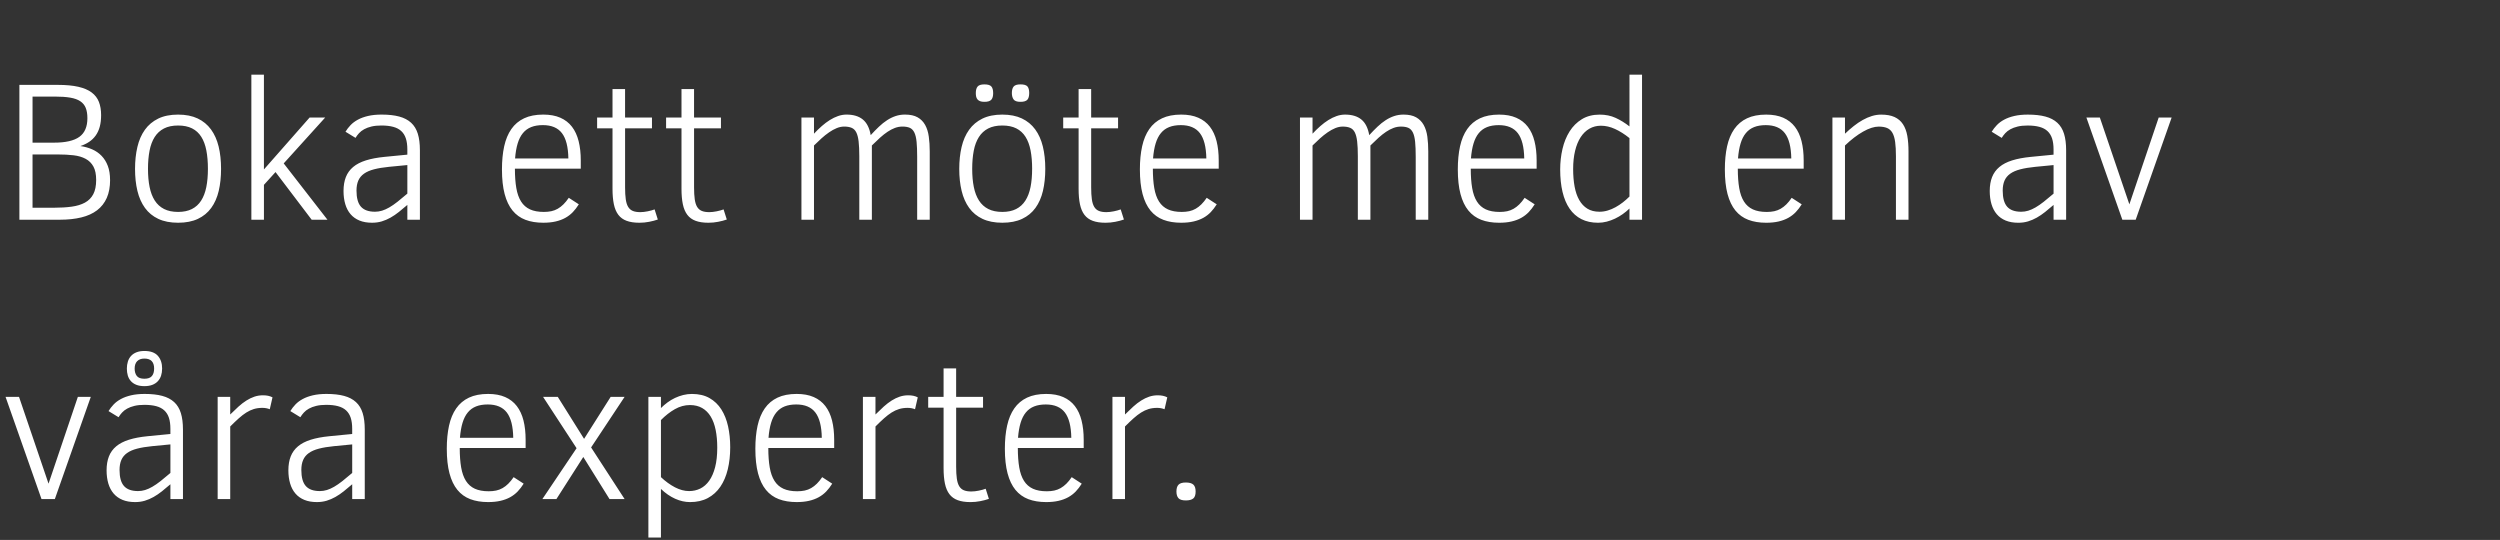 <svg width="213" height="46" viewBox="0 0 213 46" xmlns="http://www.w3.org/2000/svg"><rect x="0" y="0" width="213" height="46" fill="#333333" stroke="none"/><path d="M9.38 15.333q0 .888-.282 1.528-.283.639-.826 1.054-.544.415-1.345.61-.801.195-1.83.195H1.652V7.232H4.93q1.037 0 1.743.162.705.161 1.137.485.432.324.618.805.187.482.187 1.13 0 .555-.116.983-.116.427-.344.747-.229.32-.557.54-.328.22-.75.36.539.075 1.004.279.464.203.805.556.34.353.531.859.19.506.19 1.195zm-1.934-5.262q0-.523-.141-.876t-.465-.569q-.324-.216-.855-.307-.531-.091-1.312-.091h-1.9v3.926h1.834q1.47 0 2.154-.494.685-.494.685-1.59zm.747 5.262q0-.714-.233-1.141-.232-.428-.664-.66-.431-.232-1.033-.303-.602-.07-1.349-.07H2.772v4.54H4.59q.847 0 1.515-.091.668-.092 1.133-.345.465-.253.71-.718.245-.465.245-1.212zm10.641-.946q0 1.038-.199 1.88-.199.843-.639 1.449-.44.606-1.137.933-.697.328-1.685.328-.988 0-1.685-.328-.697-.327-1.137-.933-.44-.606-.644-1.449-.203-.842-.203-1.88 0-1.013.2-1.864.198-.85.638-1.465.44-.614 1.137-.954.698-.34 1.694-.34.971 0 1.664.327.693.328 1.137.934.444.606.652 1.457.207.85.207 1.905zm-1.12 0q0-.88-.133-1.569t-.432-1.162q-.298-.473-.784-.718-.486-.245-1.191-.245-.714 0-1.204.253t-.793.73q-.302.478-.435 1.163t-.133 1.548q0 .863.137 1.544.137.68.44 1.154.303.473.793.722.49.249 1.195.249.689 0 1.174-.245.486-.245.789-.718.303-.473.44-1.154.137-.68.137-1.552zm10.185 4.333h-1.345l-3.08-4.06-.987 1.088v2.972h-1.071V6.36h1.07v8.077l3.894-4.425h1.328l-3.536 3.91 3.727 4.798zm7.877 0h-1.07v-1.262q-.374.324-.723.602-.348.278-.71.482-.36.203-.746.32-.386.115-.826.115-.615 0-1.071-.186-.457-.187-.76-.54-.303-.353-.452-.855-.15-.502-.15-1.125 0-.68.2-1.187.199-.506.622-.859.424-.353 1.084-.56.66-.208 1.58-.299l1.952-.19v-.44q0-.549-.125-.935-.124-.386-.394-.635t-.69-.36q-.418-.113-1-.113-.49 0-.85.087-.361.087-.623.233-.261.145-.436.336-.174.19-.298.398l-.855-.523q.182-.298.435-.564.254-.266.623-.465.37-.2.863-.315.494-.117 1.158-.117.88 0 1.498.166.619.166 1.013.528.394.36.573.938.178.576.178 1.407v5.918zm-1.07-2.225v-2.432l-1.561.15q-.747.074-1.274.211t-.86.374q-.331.236-.485.59-.153.352-.153.85 0 .946.381 1.374.382.427 1.196.427.307 0 .602-.091.294-.091.618-.278.324-.187.697-.481.374-.295.839-.694zM49.48 14.37H43.87q0 .955.12 1.652.12.698.407 1.15.286.452.76.668.472.216 1.178.216.349 0 .64-.062.29-.063.543-.208.253-.145.485-.373.233-.229.457-.56l.855.555q-.232.374-.51.665-.279.29-.64.49-.36.199-.821.306-.461.108-1.059.108-.863 0-1.519-.249-.656-.249-1.1-.792-.444-.544-.672-1.407-.228-.864-.228-2.092 0-1.104.19-1.972.191-.867.61-1.469.42-.602 1.088-.917.668-.316 1.631-.316.847 0 1.453.266.606.266.992.768t.568 1.228q.183.727.183 1.648v.697zm-5.595-.871h4.54q-.024-1.47-.547-2.154-.523-.685-1.627-.685-.573 0-.992.166-.42.166-.706.515-.286.348-.448.884-.162.535-.22 1.274zm11.887 4.341l.274.863q-.332.117-.739.195-.407.08-.83.08-.647 0-1.087-.163-.44-.161-.706-.51-.266-.349-.382-.897-.116-.547-.116-1.32v-5.154h-1.312v-.922h1.312V7.59h1.07v2.423h2.292v.922h-2.291v5.03q0 .606.058 1.013.058.407.203.647.146.241.395.345.249.104.639.104.29 0 .635-.071.344-.07.585-.162zm5.877 0l.274.863q-.332.117-.739.195-.407.08-.83.08-.647 0-1.087-.163-.44-.161-.706-.51-.266-.349-.382-.897-.116-.547-.116-1.32v-5.154h-1.312v-.922h1.312V7.59h1.07v2.423h2.292v.922h-2.291v5.03q0 .606.058 1.013.058.407.203.647.146.241.395.345.249.104.639.104.29 0 .635-.071.344-.07.585-.162zm17.564.88h-1.07v-5.354q0-.78-.05-1.282-.05-.503-.191-.793-.141-.29-.386-.399-.245-.108-.627-.108-.332 0-.643.117-.311.116-.627.328-.315.211-.643.506-.328.295-.693.66v6.325h-1.071v-5.404q0-.772-.058-1.266t-.2-.772q-.14-.278-.394-.386-.253-.108-.635-.108-.315 0-.639.133t-.647.357q-.324.224-.648.515-.324.29-.639.606v6.325h-1.07v-8.708h1.07v1.378q.324-.348.664-.647.34-.299.685-.515.344-.216.701-.34.357-.125.722-.125.88 0 1.39.42.511.419.67 1.332.364-.399.705-.722.34-.324.693-.552.353-.229.726-.353.374-.125.797-.125.664 0 1.075.233.41.232.643.651.233.42.311.997.08.576.08 1.265v5.811zm9.845-4.333q0 1.038-.2 1.88-.198.843-.638 1.449-.44.606-1.138.933-.697.328-1.685.328-.987 0-1.685-.328-.697-.327-1.137-.933-.44-.606-.643-1.449-.204-.842-.204-1.88 0-1.013.2-1.864.199-.85.639-1.465.44-.614 1.137-.954.697-.34 1.693-.34.972 0 1.665.327.693.328 1.137.934.444.606.652 1.457.207.85.207 1.905zm-1.12 0q0-.88-.133-1.569t-.432-1.162q-.299-.473-.784-.718-.486-.245-1.192-.245-.713 0-1.203.253-.49.253-.793.73-.303.478-.436 1.163t-.133 1.548q0 .863.137 1.544.137.68.44 1.154.303.473.793.722.49.249 1.195.249.69 0 1.175-.245.486-.245.789-.718.303-.473.44-1.154.136-.68.136-1.552zm-.25-6.458q0 .398-.161.573-.162.174-.586.174-.44 0-.585-.207-.145-.208-.145-.54 0-.374.153-.556.154-.183.577-.183.449 0 .598.175.15.174.15.564zm-3.07 0q0 .398-.163.573-.162.174-.585.174-.224 0-.365-.054t-.224-.153q-.083-.1-.112-.237-.03-.137-.03-.303 0-.374.154-.556.154-.183.577-.183.44 0 .594.179.153.178.153.56zm10.865 9.911l.274.863q-.332.117-.739.195-.407.08-.83.08-.647 0-1.087-.163-.44-.161-.706-.51-.266-.349-.382-.897-.116-.547-.116-1.32v-5.154h-1.312v-.922h1.312V7.59h1.07v2.423h2.292v.922h-2.291v5.03q0 .606.058 1.013.058.407.203.647.145.241.395.345.249.104.639.104.29 0 .635-.071.344-.07.585-.162zm8.35-3.47h-5.61q0 .955.12 1.652.12.698.406 1.15.287.452.76.668.473.216 1.178.216.35 0 .64-.062.29-.063.543-.208.254-.145.486-.373.232-.229.456-.56l.855.555q-.232.374-.51.665-.278.29-.64.49-.36.199-.821.306-.46.108-1.058.108-.864 0-1.52-.249-.655-.249-1.1-.792-.443-.544-.672-1.407-.228-.864-.228-2.092 0-1.104.191-1.972.191-.867.61-1.469.42-.602 1.088-.917.668-.316 1.63-.316.847 0 1.453.266.606.266.992.768t.569 1.228q.182.727.182 1.648v.697zM98.24 13.5h4.54q-.025-1.47-.548-2.154-.523-.685-1.627-.685-.572 0-.991.166-.42.166-.706.515-.286.348-.448.884-.162.535-.22 1.274zm23.45 5.221h-1.071v-5.354q0-.78-.05-1.282-.05-.503-.191-.793-.141-.29-.386-.399-.245-.108-.627-.108-.332 0-.643.117-.311.116-.627.328-.315.211-.643.506-.328.295-.693.66v6.325h-1.071v-5.404q0-.772-.058-1.266t-.2-.772q-.14-.278-.394-.386-.253-.108-.635-.108-.315 0-.639.133t-.647.357q-.324.224-.648.515-.323.29-.639.606v6.325h-1.07v-8.708h1.07v1.378q.324-.348.664-.647.34-.299.685-.515.344-.216.701-.34.357-.125.723-.125.88 0 1.39.42.51.419.668 1.332.365-.399.706-.722.34-.324.693-.552.353-.229.726-.353.374-.125.797-.125.664 0 1.075.233.41.232.643.651.233.42.312.997.078.576.078 1.265v5.811zm9.23-4.35h-5.611q0 .955.12 1.652.12.698.407 1.15.286.452.76.668.472.216 1.178.216.349 0 .64-.062.29-.063.543-.208.253-.145.485-.373.233-.229.457-.56l.855.555q-.233.374-.51.665-.279.29-.64.49-.36.199-.822.306-.46.108-1.058.108-.863 0-1.519-.249-.656-.249-1.1-.792-.444-.544-.672-1.407-.228-.864-.228-2.092 0-1.104.19-1.972.191-.867.61-1.469.42-.602 1.088-.917.668-.316 1.631-.316.847 0 1.453.266.606.266.992.768t.568 1.228q.183.727.183 1.648v.697zm-5.595-.871h4.54q-.024-1.47-.547-2.154-.523-.685-1.627-.685-.573 0-.992.166-.42.166-.706.515-.286.348-.448.884-.162.535-.22 1.274zm14.576 5.221h-1.07v-.955q-.266.258-.577.478-.312.22-.652.382-.34.161-.706.257-.365.095-.738.095-.814 0-1.42-.307t-1.008-.892q-.403-.585-.602-1.428-.2-.842-.2-1.913 0-.905.196-1.748.195-.842.606-1.494.41-.651 1.046-1.041.635-.39 1.523-.39.747 0 1.353.278t1.179.726V6.36h1.07v12.36zm-1.07-1.976v-4.98q-.623-.498-1.229-.776-.606-.278-1.204-.278-.54 0-.98.253-.439.253-.746.726t-.473 1.158q-.166.685-.166 1.557 0 .821.124 1.494.125.672.395 1.145t.693.735q.423.261 1.029.261.357 0 .701-.103.345-.104.669-.283.323-.178.622-.41.299-.233.565-.499zm14.841-2.374h-5.611q0 .955.12 1.652.12.698.407 1.15.287.452.76.668.473.216 1.178.216.349 0 .64-.062.29-.063.543-.208.253-.145.486-.373.232-.229.456-.56l.855.555q-.232.374-.51.665-.278.29-.64.49-.36.199-.821.306-.46.108-1.058.108-.864 0-1.52-.249-.655-.249-1.1-.792-.443-.544-.672-1.407-.228-.864-.228-2.092 0-1.104.19-1.972.192-.867.611-1.469.42-.602 1.087-.917.669-.316 1.632-.316.846 0 1.452.266t.992.768q.386.502.569 1.228.182.727.182 1.648v.697zm-5.594-.871h4.54q-.025-1.47-.548-2.154-.523-.685-1.627-.685-.572 0-.992.166-.419.166-.705.515-.287.348-.448.884-.162.535-.22 1.274zm14.526 5.221h-1.07v-5.404q0-.73-.067-1.22t-.233-.78q-.166-.29-.452-.411-.286-.12-.718-.12-.573 0-1.328.427-.756.427-1.544 1.183v6.325h-1.07v-8.708h1.07v1.378q.373-.357.751-.655.378-.3.764-.515.386-.216.776-.336.39-.12.788-.12.698 0 1.146.207.448.207.714.61.265.403.37.988.103.585.103 1.34v5.811zm13.43 0h-1.07v-1.262q-.374.324-.722.602-.349.278-.71.482-.361.203-.747.32-.386.115-.826.115-.614 0-1.07-.186-.457-.187-.76-.54-.303-.353-.453-.855-.15-.502-.15-1.125 0-.68.2-1.187.2-.506.623-.859t1.083-.56q.66-.208 1.581-.299l1.95-.19v-.44q0-.549-.124-.935t-.394-.635q-.27-.249-.689-.36-.42-.113-1-.113-.49 0-.851.087t-.623.233q-.261.145-.435.336-.175.19-.3.398l-.854-.523q.182-.298.436-.564.253-.266.622-.465.37-.2.864-.315.493-.117 1.157-.117.88 0 1.499.166.618.166 1.012.528.395.36.573.938.179.576.179 1.407v5.918zm-1.07-2.225v-2.432l-1.56.15q-.748.074-1.275.211-.527.137-.859.374-.332.236-.486.59-.153.352-.153.85 0 .946.382 1.374.382.427 1.195.427.307 0 .602-.091.294-.091.618-.278.324-.187.697-.481.374-.295.839-.694zm10.06-6.483l-3.063 8.708h-1.137l-3.063-8.708h1.146l2.515 7.396 2.498-7.396h1.104zM7.736 33.812L4.673 42.52H3.536L.473 33.812H1.62l2.515 7.396 2.498-7.396h1.104zm7.853 8.708h-1.07v-1.262q-.374.324-.723.602-.349.278-.71.482-.36.203-.747.32-.386.115-.826.115-.614 0-1.07-.186-.457-.187-.76-.54-.303-.353-.453-.855-.149-.502-.149-1.125 0-.68.2-1.187.198-.506.622-.859.423-.353 1.083-.56.66-.208 1.581-.299l1.951-.19v-.44q0-.549-.124-.935-.125-.386-.395-.635t-.689-.36q-.419-.113-1-.113-.49 0-.85.087-.362.087-.623.233-.262.145-.436.336-.174.19-.299.398l-.855-.523q.183-.298.436-.564.253-.266.622-.465.37-.2.864-.315.494-.117 1.158-.117.88 0 1.498.166t1.013.528q.394.36.572.938.179.576.179 1.407v5.918zm-1.07-2.225v-2.432l-1.561.15q-.748.074-1.275.211-.527.137-.859.374-.332.236-.485.59-.154.352-.154.85 0 .946.382 1.374.382.427 1.195.427.307 0 .602-.091t.618-.278q.324-.187.698-.481.373-.295.838-.694zm-.707-8.89q0 .332-.09.606-.092.274-.279.473-.187.2-.469.307-.282.108-.672.108-.407 0-.693-.116-.287-.116-.465-.32-.179-.203-.258-.473-.078-.27-.078-.585 0-.323.087-.602.087-.278.27-.477.182-.2.464-.311.283-.112.673-.112.78 0 1.145.41.366.412.366 1.092zm-.68 0q0-.855-.83-.855-.399 0-.614.22-.216.22-.216.635 0 .382.182.623.183.24.648.24.448 0 .639-.228.19-.228.19-.635zm10.085 2.449l-.232 1.013q-.29-.117-.631-.117-.398 0-.726.1-.328.1-.644.299-.315.2-.643.494t-.726.693v6.184h-1.071v-8.708h1.07v1.503q.374-.374.71-.677.337-.303.673-.514.336-.212.68-.328.345-.116.727-.116.24 0 .44.041.199.042.373.133zm7.861 8.666h-1.07v-1.262q-.374.324-.723.602-.348.278-.71.482-.36.203-.747.32-.386.115-.826.115-.614 0-1.07-.186-.457-.187-.76-.54-.303-.353-.452-.855-.15-.502-.15-1.125 0-.68.2-1.187.199-.506.622-.859t1.083-.56q.66-.208 1.582-.299l1.95-.19v-.44q0-.549-.124-.935-.125-.386-.394-.635-.27-.249-.69-.36-.419-.113-1-.113-.49 0-.85.087-.362.087-.623.233-.262.145-.436.336-.174.19-.299.398l-.855-.523q.183-.298.436-.564.253-.266.623-.465.37-.2.863-.315.494-.117 1.158-.117.88 0 1.498.166.619.166 1.013.528.394.36.573.938.178.576.178 1.407v5.918zm-1.07-2.225v-2.432l-1.561.15q-.747.074-1.274.211t-.86.374q-.332.236-.485.59-.154.352-.154.85 0 .946.382 1.374.382.427 1.195.427.308 0 .602-.091.295-.091.619-.278.323-.187.697-.481.373-.295.838-.694zm14.775-2.125H39.17q0 .955.12 1.652.121.698.407 1.15.287.452.76.668.473.216 1.179.216.348 0 .639-.062.29-.063.544-.208.253-.145.485-.373.233-.229.457-.56l.855.555q-.233.374-.51.665-.279.29-.64.49-.361.199-.822.306-.46.108-1.058.108-.863 0-1.52-.249-.655-.249-1.099-.792-.444-.544-.672-1.407-.229-.864-.229-2.092 0-1.104.191-1.972.191-.867.61-1.469.42-.602 1.088-.917.668-.316 1.63-.316.848 0 1.454.266t.991.768q.386.502.57 1.228.182.727.182 1.648v.697zm-5.595-.871h4.54q-.024-1.47-.547-2.154-.523-.685-1.627-.685-.573 0-.992.166-.42.166-.706.515-.286.348-.448.884-.162.535-.22 1.274zm14.028 5.221H51.93l-2.233-3.586-2.291 3.586H46.21l2.914-4.333-2.855-4.375h1.253l2.241 3.578 2.266-3.578h1.187l-2.855 4.309 2.855 4.399zm8.998-4.416q0 1.021-.207 1.88-.208.86-.631 1.482-.423.622-1.067.967-.643.344-1.515.344-.639 0-1.274-.286t-1.208-.834v4.142h-1.07V33.812h1.07v.955q.258-.257.56-.481.304-.224.64-.382t.701-.25q.366-.09.74-.09.879 0 1.497.352.619.353 1.009.967.39.615.573 1.44.182.826.182 1.781zm-1.104.033q0-.838-.137-1.51-.137-.673-.423-1.142-.286-.469-.726-.722t-1.046-.253q-.664 0-1.283.353-.618.352-1.182.925v4.864q.572.54 1.19.864.62.323 1.208.323.515 0 .955-.215.44-.216.76-.669.32-.452.502-1.15.182-.697.182-1.668zm9.961.033H65.46q0 .955.12 1.652.12.698.407 1.15.286.452.76.668.473.216 1.178.216.349 0 .64-.062.29-.063.543-.208.253-.145.486-.373.232-.229.456-.56l.855.555q-.232.374-.51.665-.278.29-.64.49-.36.199-.821.306-.46.108-1.059.108-.863 0-1.519-.249-.655-.249-1.1-.792-.444-.544-.672-1.407-.228-.864-.228-2.092 0-1.104.19-1.972.192-.867.611-1.469.42-.602 1.087-.917.669-.316 1.631-.316.847 0 1.453.266.606.266.992.768t.569 1.228q.182.727.182 1.648v.697zm-5.594-.871h4.54q-.025-1.47-.548-2.154-.523-.685-1.627-.685-.572 0-.992.166-.419.166-.705.515-.287.348-.448.884-.162.535-.22 1.274zm12.716-3.445l-.232 1.013q-.29-.117-.63-.117-.4 0-.727.1-.328.1-.644.299-.315.2-.643.494t-.726.693v6.184H73.52v-8.708h1.07v1.503q.374-.374.71-.677.337-.303.673-.514.336-.212.68-.328.345-.116.727-.116.24 0 .44.041.199.042.373.133zm5.786 7.786l.274.863q-.332.117-.739.195-.407.08-.83.08-.647 0-1.087-.163-.44-.161-.706-.51-.266-.349-.382-.897-.116-.547-.116-1.32v-5.154h-1.311v-.922h1.311V31.39h1.07v2.423h2.292v.922h-2.291v5.03q0 .606.058 1.013.058.407.203.647.146.241.395.345.249.104.639.104.29 0 .635-.071.344-.07.585-.162zm8.35-3.47h-5.61q0 .955.12 1.652.12.698.406 1.15.287.452.76.668.473.216 1.179.216.348 0 .639-.062.29-.063.543-.208.254-.145.486-.373.232-.229.457-.56l.855.555q-.233.374-.51.665-.279.29-.64.49-.361.199-.822.306-.46.108-1.058.108-.863 0-1.52-.249-.655-.249-1.1-.792-.443-.544-.671-1.407-.229-.864-.229-2.092 0-1.104.191-1.972.191-.867.61-1.469.42-.602 1.088-.917.668-.316 1.63-.316.847 0 1.453.266.606.266.992.768t.569 1.228q.183.727.183 1.648v.697zm-5.594-.871h4.54q-.025-1.47-.547-2.154-.523-.685-1.627-.685-.573 0-.992.166-.42.166-.706.515-.286.348-.448.884-.162.535-.22 1.274zm12.717-3.445l-.233 1.013q-.29-.117-.63-.117-.4 0-.727.1-.328.1-.643.299-.316.2-.644.494-.327.294-.726.693v6.184h-1.07v-8.708h1.07v1.503q.374-.374.71-.677.336-.303.672-.514.336-.212.68-.328.345-.116.727-.116.24 0 .44.041.2.042.374.133zm2.415 8.019q0 .44-.207.601-.208.162-.631.162-.457 0-.627-.195-.17-.195-.17-.568 0-.399.183-.582.182-.182.614-.182.448 0 .643.178.195.179.195.586z" fill="#fff"/></svg>